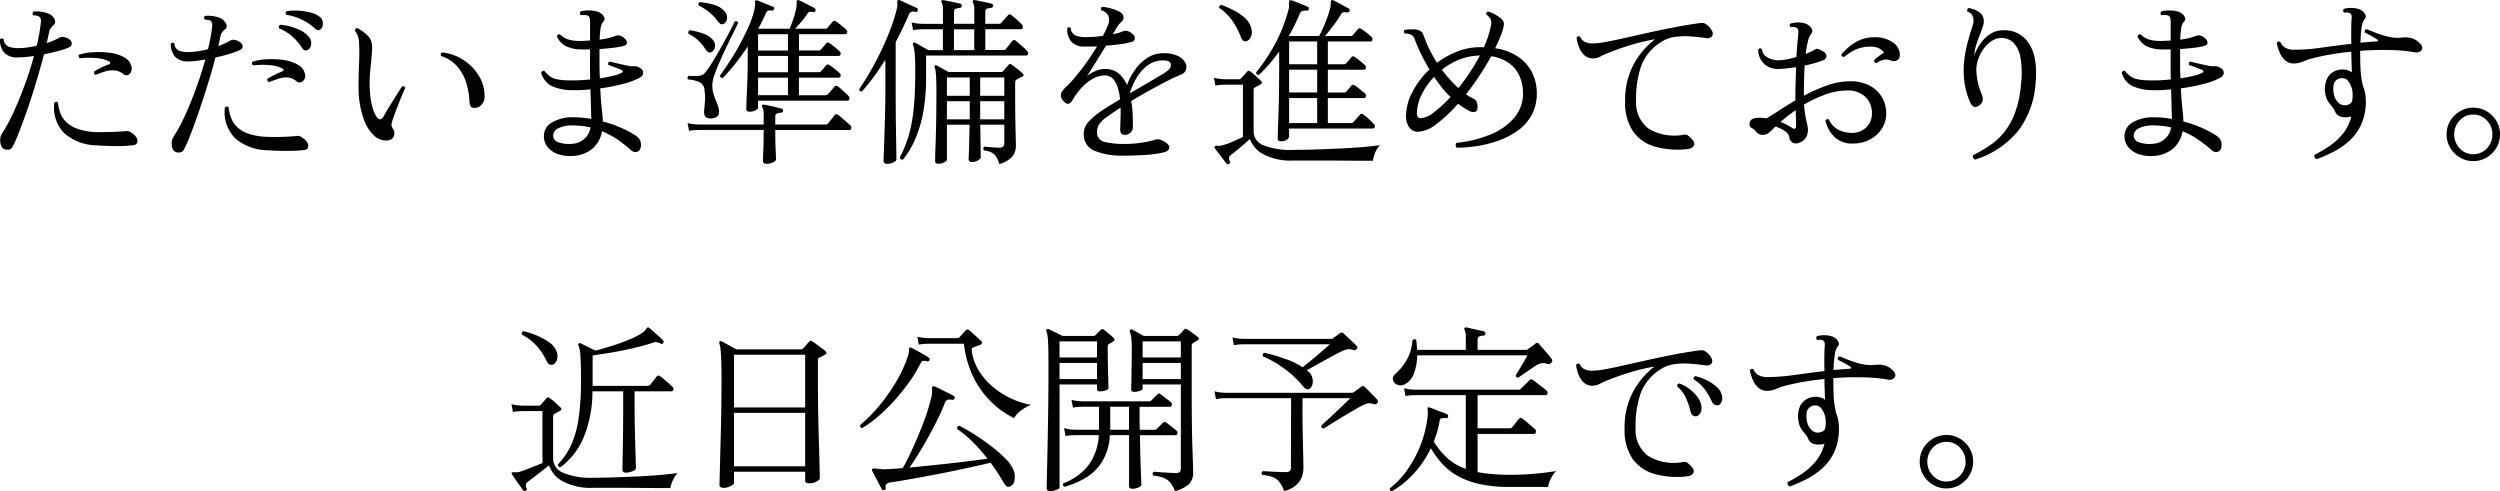 <svg xmlns="http://www.w3.org/2000/svg" width="359.008" height="70.525" viewBox="0 0 359.008 70.525">
  <g id="グループ_46" data-name="グループ 46" transform="translate(3510.16 5367.653)">
    <path id="パス_236" data-name="パス 236" d="M-185.8-.416a1.6,1.6,0,0,1-.325-.923,1.729,1.729,0,0,1,.247-1.131,23.511,23.511,0,0,0,1.7-3.146q.845-1.846,1.6-3.926t1.3-4.082a14.952,14.952,0,0,1-2.262.208,2.5,2.5,0,0,1-2.054-.715,2.843,2.843,0,0,1-.572-1.833.321.321,0,0,1,.52-.078,1.226,1.226,0,0,0,.715,1.079,3.936,3.936,0,0,0,1.391.221,9.573,9.573,0,0,0,1.274-.091q.676-.091,1.378-.247.208-.858.351-1.651t.221-1.5a2.744,2.744,0,0,0,.026-.624.628.628,0,0,0-.234-.39.6.6,0,0,0-.4-.169,3.818,3.818,0,0,0-.455-.039.345.345,0,0,1,.078-.546,4.2,4.2,0,0,1,1.027.026,3.851,3.851,0,0,1,1.079.286,1.471,1.471,0,0,1,.624.429,1.358,1.358,0,0,1,.325.624.6.6,0,0,1-.221.585,2.945,2.945,0,0,0-.416.455,1.329,1.329,0,0,0-.234.611q-.078.338-.156.715t-.182.793a9.017,9.017,0,0,0,1.95-.832.874.874,0,0,1,.507-.026,1.873,1.873,0,0,1,.793.338.737.737,0,0,1,.351.6q.013.364-.455.572a10.416,10.416,0,0,1-1.482.494q-.962.26-2.054.468-.468,1.82-1.066,3.822t-1.235,3.861q-.637,1.859-1.209,3.328A22.036,22.036,0,0,1-184.34-.6a.764.764,0,0,1-.689.442A.958.958,0,0,1-185.8-.416ZM-172.3-.78a7.213,7.213,0,0,1-4.628-1.742,5.246,5.246,0,0,1-1.43-4.368.445.445,0,0,1,.273-.143.274.274,0,0,1,.247.117,6.329,6.329,0,0,0,.338,1.482,3.494,3.494,0,0,0,.871,1.326,4.634,4.634,0,0,0,1.69.988,9.2,9.2,0,0,0,2.795.442q.676,0,1.456-.013t1.495-.052q.715-.039,1.131-.091a1.089,1.089,0,0,1,.754.234,1.955,1.955,0,0,1,.806.806.781.781,0,0,1,.026.65.542.542,0,0,1-.39.312,16.154,16.154,0,0,1-2.457.156Q-170.794-.676-172.3-.78Zm-.1-10.114a.319.319,0,0,1-.234-.208.406.406,0,0,1,0-.286q.468-.286.988-.546a10.343,10.343,0,0,1,1.092-.468.352.352,0,0,0,.221-.208q.039-.13-.2-.234a4.646,4.646,0,0,0-1.833-.468,11.58,11.58,0,0,0-2.327.026.473.473,0,0,1-.169-.26.256.256,0,0,1,.065-.26,8.167,8.167,0,0,1,2.054-.351,12.694,12.694,0,0,1,2.3.078,5.65,5.65,0,0,1,1.885.533,3.025,3.025,0,0,1,.78.52,2.063,2.063,0,0,1,.442.754,1.158,1.158,0,0,1,.013.884.87.87,0,0,1-.481.507.626.626,0,0,1-.624-.117,2.363,2.363,0,0,0-1.287-.546,3.563,3.563,0,0,0-1.313.143,13.089,13.089,0,0,0-1.274.455A.282.282,0,0,0-172.406-10.894ZM-161.2,0a1.514,1.514,0,0,1-.3-.936,1.779,1.779,0,0,1,.3-1.144,23.453,23.453,0,0,0,1.664-3.107q.832-1.833,1.573-3.887t1.287-4.03q-.624.1-1.209.182a8.207,8.207,0,0,1-1.079.078,2.512,2.512,0,0,1-2.067-.676,2.857,2.857,0,0,1-.611-1.82.321.321,0,0,1,.52-.078,1.19,1.19,0,0,0,.728,1.066,3.89,3.89,0,0,0,1.4.182,12.212,12.212,0,0,0,1.287-.13q.689-.1,1.417-.286.208-.832.351-1.6t.221-1.443a2.744,2.744,0,0,0,.026-.624.668.668,0,0,0-.208-.39.658.658,0,0,0-.416-.156q-.286-.026-.442-.052a.392.392,0,0,1-.091-.286.285.285,0,0,1,.143-.234,4.4,4.4,0,0,1,1.053.026,4.158,4.158,0,0,1,1.053.26,1.739,1.739,0,0,1,.845.741.632.632,0,0,1-.091.9,2.114,2.114,0,0,0-.429.455,1.7,1.7,0,0,0-.247.611q-.052.312-.13.65t-.156.7a13.686,13.686,0,0,0,1.794-.832.741.741,0,0,1,.507-.065,1.735,1.735,0,0,1,.793.325.705.705,0,0,1,.39.585q.026.377-.442.585a12.923,12.923,0,0,1-1.456.52q-.936.286-2,.52-.468,1.794-1.079,3.77t-1.248,3.835q-.637,1.859-1.209,3.341a21.639,21.639,0,0,1-.988,2.262.738.738,0,0,1-.689.429A1.052,1.052,0,0,1-161.2,0Zm13.416-.078a7.213,7.213,0,0,1-4.628-1.742,5.312,5.312,0,0,1-1.456-4.368.324.324,0,0,1,.546-.026,6.323,6.323,0,0,0,.338,1.456,3.605,3.605,0,0,0,.871,1.339,4.4,4.4,0,0,0,1.69.988A9.52,9.52,0,0,0-147.628-2q.676.026,1.456.013t1.5-.052q.715-.039,1.131-.091a.894.894,0,0,1,.754.234,1.956,1.956,0,0,1,.806.806.781.781,0,0,1,.026.65.542.542,0,0,1-.39.312,20.872,20.872,0,0,1-2.47.143Q-146.3.026-147.784-.078Zm.26-9.776a.358.358,0,0,1-.208-.494q.468-.286.988-.546t1.092-.494q.416-.182.026-.442a4.846,4.846,0,0,0-1.846-.468,11.458,11.458,0,0,0-2.314.026.335.335,0,0,1-.1-.52,7.817,7.817,0,0,1,2.028-.351,12.114,12.114,0,0,1,2.314.091,5.576,5.576,0,0,1,1.872.546,3.6,3.6,0,0,1,.793.507,1.835,1.835,0,0,1,.455.767,1.125,1.125,0,0,1,.013.871.915.915,0,0,1-.494.507.621.621,0,0,1-.637-.1,2.266,2.266,0,0,0-1.261-.572,3.307,3.307,0,0,0-1.287.156q-.65.208-1.274.442Zm7.488-7.67a.834.834,0,0,1-.4.2q-.221.039-.533-.273a7.332,7.332,0,0,0-1.742-1.183,7.461,7.461,0,0,0-2.34-.741.373.373,0,0,1-.091-.273.39.39,0,0,1,.117-.247,8.021,8.021,0,0,1,1.729-.078,8.511,8.511,0,0,1,1.742.273,3.627,3.627,0,0,1,1.313.611,1.086,1.086,0,0,1,.442.91A1.12,1.12,0,0,1-140.036-17.524Zm-1.872,3.016a.738.738,0,0,1-.416.091q-.234-.013-.468-.377a7.948,7.948,0,0,0-1.3-1.534,6.637,6.637,0,0,0-1.976-1.248.394.394,0,0,1-.026-.312.313.313,0,0,1,.208-.208,8.253,8.253,0,0,1,2.431.6,3.838,3.838,0,0,1,1.755,1.274,1.277,1.277,0,0,1,.2,1.014A.982.982,0,0,1-141.908-14.508ZM-130.65-1.482a2.485,2.485,0,0,1-1.833-.741,5.952,5.952,0,0,1-1.456-2.353,13.11,13.11,0,0,1-.715-3.822q-.026-.91-.013-1.755t.039-1.677q.052-.936.065-1.872t-.039-1.924a2.752,2.752,0,0,0-.221-.988,2.118,2.118,0,0,0-.377-.624.4.4,0,0,1,.1-.273.268.268,0,0,1,.26-.091,5.755,5.755,0,0,1,1.417,1,2.154,2.154,0,0,1,.689,1.469,8.725,8.725,0,0,1-.026,1.17q-.052.572-.1,1.2-.1.832-.182,1.833a17.666,17.666,0,0,0,0,2.353,10.8,10.8,0,0,0,.39,2.418,4.588,4.588,0,0,0,.6,1.326q.52.676.988-.13.286-.52.793-1.352t1.027-1.651q.52-.819.806-1.261.364-.13.468.208-.13.286-.39.9t-.559,1.365q-.3.754-.559,1.469t-.416,1.235a.992.992,0,0,0-.026.494,1.2,1.2,0,0,0,.156.338q.078.13.156.273a.787.787,0,0,1,.078.377,1.121,1.121,0,0,1-.195.689A1.121,1.121,0,0,1-130.65-1.482Zm12.792-4.68a.994.994,0,0,1-.624-.117q-.208-.143-.26-.767a10.479,10.479,0,0,0-.455-2.691,6.548,6.548,0,0,0-1.274-2.34A5.133,5.133,0,0,0-122.8-13.6a.342.342,0,0,1,.13-.52A6.84,6.84,0,0,1-119.548-13a7.028,7.028,0,0,1,2.223,2.353,5.464,5.464,0,0,1,.741,3.055,1.526,1.526,0,0,1-.4.949A1.327,1.327,0,0,1-117.858-6.162ZM-103.74.728A5.51,5.51,0,0,1-105.911.52a3.316,3.316,0,0,1-1.56-1,2.467,2.467,0,0,1-.585-1.651,2.221,2.221,0,0,1,1.17-1.937,5.607,5.607,0,0,1,3.042-.741,14.085,14.085,0,0,1,2.6.234q-.026-.676-.052-1.794t-.078-2.444q-.65.052-1.261.091a11.278,11.278,0,0,1-1.209.013,7.014,7.014,0,0,1-3.185-.637,3.068,3.068,0,0,1-1.417-1.859.415.415,0,0,1,.182-.234.329.329,0,0,1,.286-.026,4.982,4.982,0,0,0,.741.741,2.486,2.486,0,0,0,1,.442,8.721,8.721,0,0,0,1.664.169q.78.026,1.586-.013t1.586-.117q-.026-.624-.026-1.274V-14.56q-.728.026-1.4,0a4.983,4.983,0,0,1-2.08-.468,2.917,2.917,0,0,1-1.274-1.378.33.33,0,0,1,.468-.286,2.9,2.9,0,0,0,.949.637,4.869,4.869,0,0,0,1.547.273,7.521,7.521,0,0,0,.884,0l.91-.052V-18.46q0-.754-.286-.936a1.145,1.145,0,0,0-.494-.091,3.354,3.354,0,0,0-.546.013.352.352,0,0,1,0-.546,3.929,3.929,0,0,1,1.131-.13,3.929,3.929,0,0,1,1.131.13,1.652,1.652,0,0,1,.689.338,1.25,1.25,0,0,1,.429.572.527.527,0,0,1-.156.572,1.719,1.719,0,0,0-.377.91,11.335,11.335,0,0,0-.143,1.664,9.8,9.8,0,0,0,2.158-.494,1.237,1.237,0,0,1,.689-.1,1.45,1.45,0,0,1,.715.416.8.8,0,0,1,.351.676q-.039.338-.715.468a10.1,10.1,0,0,1-1.274.208q-.884.1-1.95.182v1.768q0,.676.013,1.287t.039,1.157q1.118-.182,1.976-.4a4.778,4.778,0,0,0,1.2-.429.2.2,0,0,0,.117-.195.2.2,0,0,0-.143-.169q-.156-.078-.546-.221t-.78-.3a5.082,5.082,0,0,0-.6-.208.481.481,0,0,1,0-.312.25.25,0,0,1,.208-.182q.182.052.611.156t.949.221q.52.117.962.208a3.613,3.613,0,0,0,.65.091,3.366,3.366,0,0,1,.6,0,1.5,1.5,0,0,1,.546.234.783.783,0,0,1,.468.663.82.82,0,0,1-.494.741,10.07,10.07,0,0,1-2.353.884,25.813,25.813,0,0,1-3.315.65q.1,1.924.234,3.042a16.015,16.015,0,0,1,.13,1.716,16.483,16.483,0,0,1,2.73.949,14.65,14.65,0,0,1,2,1.079,1.559,1.559,0,0,1,.676.819,1.532,1.532,0,0,1,.026.923.749.749,0,0,1-.546.6.938.938,0,0,1-.858-.286,20.507,20.507,0,0,0-1.9-1.482,11.453,11.453,0,0,0-2.236-1.2A4.286,4.286,0,0,1-101-.377,4.635,4.635,0,0,1-103.74.728Zm-.156-1.742a2.775,2.775,0,0,0,1.7-.741,2.905,2.905,0,0,0,.845-1.6,12.086,12.086,0,0,0-1.209-.208,10.8,10.8,0,0,0-1.313-.078A4.378,4.378,0,0,0-106-3.224a1.206,1.206,0,0,0-.728,1.04,1.024,1.024,0,0,0,.741.962A4.64,4.64,0,0,0-103.9-1.014Zm25.4-4.6a.618.618,0,0,1-.377-.091.465.465,0,0,1-.117-.377q0-.156.026-.9t.078-1.833q.052-1.092.078-2.327t.026-2.379v-1.456q-.806,1.222-1.716,2.379a26.975,26.975,0,0,1-1.872,2.145q-.39,0-.39-.364.7-.962,1.469-2.145t1.456-2.47q.689-1.287,1.222-2.509a12.682,12.682,0,0,0,.767-2.262,3.037,3.037,0,0,0,.117-.975q-.039-.325.091-.4a.234.234,0,0,1,.26,0q.468.182,1.17.468t1.04.416a.221.221,0,0,1,.156.338q-.078.26-.312.208h-.026a1.494,1.494,0,0,0-.494.026q-.208.052-.364.442-.234.52-.494,1.053t-.572,1.1h4.5q.26-.572.546-1.417a10.939,10.939,0,0,0,.416-1.573,2.313,2.313,0,0,0,.052-.442v-.312a.5.5,0,0,1,.078-.338.234.234,0,0,1,.26,0q.26.1.689.325t.858.429q.429.208.689.364a.324.324,0,0,1,.13.364.263.263,0,0,1-.338.208,1.223,1.223,0,0,0-.507-.039.664.664,0,0,0-.351.325,10.143,10.143,0,0,1-.806,1.066q-.468.546-.91,1.04h4.342a.4.4,0,0,0,.286-.13q.13-.156.39-.455t.364-.429q.182-.234.494-.026a7.838,7.838,0,0,1,.728.546q.442.364.7.6a.424.424,0,0,1,.156.429.271.271,0,0,1-.286.247h-6.63v2.34h2.86a.4.4,0,0,0,.286-.13q.13-.156.39-.442a4.212,4.212,0,0,0,.364-.442q.182-.234.494-.026a7.838,7.838,0,0,1,.728.546q.442.364.7.6a.424.424,0,0,1,.156.429.271.271,0,0,1-.286.247h-5.694v2.34h2.86a.386.386,0,0,0,.286-.1q.13-.156.39-.455t.364-.429q.182-.234.494-.026.286.182.728.533t.7.585a.424.424,0,0,1,.156.429.271.271,0,0,1-.286.247h-5.694v2.522h3.848a.4.4,0,0,0,.286-.13q.13-.13.494-.546t.494-.572a.329.329,0,0,1,.468-.026,9.43,9.43,0,0,1,.767.65q.481.442.741.7a.521.521,0,0,1,.156.468.3.3,0,0,1-.338.234H-77.3v.988q0,.208-.351.4A1.715,1.715,0,0,1-78.494-5.616Zm2.444,7.488q-.546,0-.546-.442,0-.182.026-.832t.052-1.508q.026-.858.026-1.664V-2.99h-9.334l-.429.013a5.767,5.767,0,0,0-.949.117l-.208-1.118a6.437,6.437,0,0,0,1.118.182l.468.026h9.334v-1.3A2.344,2.344,0,0,0-76.7-6.292a.281.281,0,0,1,0-.286.357.357,0,0,1,.26-.052q.286.052.767.156t.975.221q.494.117.78.2.208.026.208.312a.257.257,0,0,1-.286.26,2.687,2.687,0,0,0-.546.117q-.286.091-.286.481V-3.77h7.2a.479.479,0,0,0,.39-.156q.156-.208.481-.611t.455-.585q.182-.234.494-.026a4.491,4.491,0,0,1,.546.429q.338.3.689.6t.507.455a.463.463,0,0,1,.156.442.267.267,0,0,1-.286.234H-74.828v.416q0,1.274.052,2.392t.052,1.43q0,.208-.442.416A2.061,2.061,0,0,1-76.05,1.872ZM-83.824-4.68a1.314,1.314,0,0,1-.975-.143,1.033,1.033,0,0,1-.247-.793q0-.13.013-.3t.039-.377q.052-.468.078-1.092a7.056,7.056,0,0,0-.078-1.326,1.333,1.333,0,0,0-.7-1.144,5.1,5.1,0,0,0-1.664-.39.314.314,0,0,1-.065-.286.364.364,0,0,1,.169-.234h.052a10,10,0,0,0,1.339.013,1.278,1.278,0,0,0,.923-.429,10.441,10.441,0,0,0,.858-1.183q.494-.767,1.027-1.7T-82.03-15.9q.494-.9.858-1.612t.52-1.053q.39-.13.494.234l-.559,1.118q-.4.806-.923,1.885t-1.014,2.184q-.494,1.105-.832,2.028a5.383,5.383,0,0,0-.364,1.391,4.387,4.387,0,0,0,.13,1.495A9.055,9.055,0,0,0-83.3-7.1q.1.286.208.559a3.15,3.15,0,0,1,.156.559Q-82.706-4.81-83.824-4.68Zm6.526-3.3h4.29V-10.5H-77.3Zm0-3.3h4.29v-2.34H-77.3Zm0-3.12h4.29v-2.34H-77.3Zm-4.992-3.8a.513.513,0,0,1-.429-.026,2.012,2.012,0,0,1-.455-.494,6.638,6.638,0,0,0-1.118-1.157,7.9,7.9,0,0,0-1.508-.975q-.182-.364.156-.494a10.519,10.519,0,0,1,2.041.39,3.113,3.113,0,0,1,1.521.962,1.221,1.221,0,0,1,.3,1.1A.889.889,0,0,1-82.29-18.2Zm-1.768,4.056a.481.481,0,0,1-.429-.039,2.241,2.241,0,0,1-.455-.533,6.383,6.383,0,0,0-.949-1.131,5.678,5.678,0,0,0-1.391-.949q-.13-.39.208-.52a11.209,11.209,0,0,1,1.9.481,3.291,3.291,0,0,1,1.352.871,1.144,1.144,0,0,1,.312,1.079A.876.876,0,0,1-84.058-14.144ZM-42.64,1.9A5.406,5.406,0,0,0-43.108.845,1.619,1.619,0,0,0-43.732.26,3.493,3.493,0,0,0-44.85-.052.345.345,0,0,1-44.772-.6q.442.052,1.066.1t1.066.052q.7,0,.7-.6v-2.7H-45.4q.026.936.039,1.95t.026,1.768q.013.754.013.962t-.39.442a1.59,1.59,0,0,1-.832.234q-.52,0-.52-.416,0-.1.026-.624T-46.995-.7q.013-.754.039-1.56t.026-1.482h-3.25V1.248q0,.208-.377.416a1.668,1.668,0,0,1-.819.208q-.494,0-.494-.416,0-.13.013-.832T-51.8-1.17q.039-1.092.065-2.366T-51.7-6.1q.013-1.287.013-2.379,0-1.274-.052-2.21a4.88,4.88,0,0,0-.182-1.274q-.1-.208,0-.26a.241.241,0,0,1,.286-.026l.78.429q.546.3.91.507h7.54a.386.386,0,0,0,.286-.1,5.372,5.372,0,0,1,.377-.455q.247-.273.4-.455.13-.156.234-.143a.715.715,0,0,1,.286.143q.286.208.793.6a5.3,5.3,0,0,1,.689.6q.364.312-.052.494a3.451,3.451,0,0,0-.78.416q-.208.1-.208.52V-7.9q0,1.742.026,3.289t.052,2.574q.026,1.027.026,1.235A2.45,2.45,0,0,1-40.833.871,3.911,3.911,0,0,1-42.64,1.9Zm-13.832-.65q-.364.1-.468-.286A19.8,19.8,0,0,0-56-1.17a16.959,16.959,0,0,0,.7-2.522,26.84,26.84,0,0,0,.429-3.263q.143-1.859.143-4.329,0-1.378-.039-2.158a8.679,8.679,0,0,0-.117-1.17,4.079,4.079,0,0,0-.156-.6.206.206,0,0,1,.026-.26.2.2,0,0,1,.286-.026q.286.13.871.468t1,.572h2.106v-2.99h-2.886l-.442.013a5.8,5.8,0,0,0-.962.117l-.208-1.118a6.437,6.437,0,0,0,1.118.182l.468.026h2.912v-1.846a2.537,2.537,0,0,0-.182-1.222.222.222,0,0,1,0-.286.357.357,0,0,1,.26-.052q.286.052.741.143t.923.195q.468.1.754.182a.3.3,0,0,1,.208.312.314.314,0,0,1-.286.286,3.345,3.345,0,0,0-.546.1q-.286.078-.286.468v1.716h2.912v-1.846a2.537,2.537,0,0,0-.182-1.222.222.222,0,0,1,0-.286.357.357,0,0,1,.26-.052q.286.052.741.143t.923.195q.468.1.754.182a.3.3,0,0,1,.208.312.314.314,0,0,1-.286.286,3.345,3.345,0,0,0-.546.1q-.286.078-.286.468v1.716h2a.346.346,0,0,0,.286-.13q.078-.1.286-.325t.416-.455q.208-.234.286-.338a.315.315,0,0,1,.468,0,9.084,9.084,0,0,1,.754.624,10.1,10.1,0,0,1,.728.7.509.509,0,0,1,.169.481.3.3,0,0,1-.325.221h-5.07v2.99h2.626a.386.386,0,0,0,.286-.1q.078-.1.286-.351t.4-.507a3.8,3.8,0,0,1,.273-.338.345.345,0,0,1,.494-.052q.156.13.507.429t.676.6a4.751,4.751,0,0,1,.429.429.45.45,0,0,1,.169.429.255.255,0,0,1-.273.247H-53.17v3.016a27.593,27.593,0,0,1-.442,5.265,17.511,17.511,0,0,1-1.183,3.874A12.62,12.62,0,0,1-56.472,1.248Zm-2.262.624q-.546,0-.546-.442,0-.1.026-.78t.065-1.755q.039-1.079.078-2.392t.065-2.691q.026-1.378.026-2.626v-4.264q-.806,1.274-1.638,2.418a27.085,27.085,0,0,1-1.716,2.132q-.39.052-.39-.338.78-1.144,1.586-2.535t1.547-2.938q.741-1.547,1.326-3.081a24.109,24.109,0,0,0,.923-2.938,1.92,1.92,0,0,0,.078-.494v-.364q-.026-.312.078-.39a.269.269,0,0,1,.26-.026q.234.1.715.325t.975.442q.494.221.754.351a.26.26,0,0,1,.156.338q-.078.286-.338.234a.939.939,0,0,0-.572-.026.731.731,0,0,0-.39.468q-.442,1.014-.91,1.976t-.962,1.9v6.838q0,1.586.013,3.289t.039,3.172q.026,1.469.039,2.444t.013,1.131q0,.208-.429.416A1.978,1.978,0,0,1-58.734,1.872ZM-45.4-7.9h3.458V-10.53H-45.4Zm0,3.38h3.458v-2.6H-45.4Zm-3.77-9.932h2.912v-2.99h-2.912ZM-50.18-7.9H-46.9V-10.53H-50.18Zm0,3.38H-46.9v-2.6H-50.18ZM-24.856.7a10.509,10.509,0,0,1-4-.65,2.464,2.464,0,0,1-1.664-2.236,2.549,2.549,0,0,1,.663-1.963,10.56,10.56,0,0,1,1.937-1.625q.468-.312,1.144-.728t1.456-.884a7.791,7.791,0,0,0-.325-1.69,3.311,3.311,0,0,0-.689-1.261,1.513,1.513,0,0,0-1.17-.481,3.5,3.5,0,0,0-1.768.494,6.442,6.442,0,0,0-1.547,1.248,10.279,10.279,0,0,0-1.183,1.56q-.416.754-.78.767t-.754-.507a1.048,1.048,0,0,1-.234-1.014,2.493,2.493,0,0,1,.6-.806,16.916,16.916,0,0,0,1.469-1.573q.793-.949,1.6-2.08T-28.626-15q-.416.026-.845.026h-.819a2.479,2.479,0,0,1-2.054-.728,2.9,2.9,0,0,1-.572-1.846.321.321,0,0,1,.52-.078,1.231,1.231,0,0,0,.7,1.079,3.912,3.912,0,0,0,1.4.221q.572,0,1.222-.039t1.3-.143q.208-.39.39-.78t.312-.728a1.755,1.755,0,0,0,.091-1.326,1.413,1.413,0,0,0-1-.806q-.208-.338.1-.52a5.727,5.727,0,0,1,1.326.247,5.722,5.722,0,0,1,1.248.507.878.878,0,0,1,.481.689.8.8,0,0,1-.3.715,2.987,2.987,0,0,0-.39.416,5.315,5.315,0,0,0-.312.442q-.1.182-.234.416t-.286.494a6.672,6.672,0,0,0,1.378-.39,1.423,1.423,0,0,1,.533-.1,1.322,1.322,0,0,1,.689.286q.6.416.559.806a.6.6,0,0,1-.507.52,10.1,10.1,0,0,1-1.495.3q-1,.143-2.145.221-.728,1.2-1.469,2.392t-1.261,1.976a5.4,5.4,0,0,1,1.2-.715,3.435,3.435,0,0,1,1.4-.3,2.883,2.883,0,0,1,1.976.663,4.472,4.472,0,0,1,1.17,1.651,9.116,9.116,0,0,1,1.2-2.262,6.356,6.356,0,0,1,1.768-1.677,4.165,4.165,0,0,1,2.262-.637,4.6,4.6,0,0,1,2.067.39,2.342,2.342,0,0,1,1.053.923,1.288,1.288,0,0,1,.13,1.027,1.166,1.166,0,0,1-.728.728q-.832.338-2.015.936t-2.509,1.339q-1.326.741-2.626,1.521A13.931,13.931,0,0,1-23.5-5.109q.026,1,.026,1.6a1.133,1.133,0,0,1-.364.91,1.179,1.179,0,0,1-.78.312.6.6,0,0,1-.533-.208,1,1,0,0,1-.143-.572v-.3a3.725,3.725,0,0,1,.026-.4q0-.468.026-1.105t0-1.313q-.6.364-1.118.728l-.962.676a3.579,3.579,0,0,0-1.066,1.105,2.155,2.155,0,0,0-.234,1.209,1.4,1.4,0,0,0,1.157,1.209,11.469,11.469,0,0,0,2.821.273,15.967,15.967,0,0,0,2.431-.182,12.652,12.652,0,0,0,1.833-.39,1.926,1.926,0,0,1,.52-.1,1.387,1.387,0,0,1,.494.13q1.092.494,1.118,1t-.65.715a14.288,14.288,0,0,1-2.574.39Q-23.114.7-24.856.7Zm.936-8.944q1.3-.754,2.613-1.521t2.379-1.417q.962-.6.91-1.2t-1.118-.6a3.612,3.612,0,0,0-2.184.7,6.017,6.017,0,0,0-1.612,1.781A9.4,9.4,0,0,0-23.92-8.242ZM-2.184-1.378a.611.611,0,0,1-.39-.091.458.458,0,0,1-.1-.351q0-.156.026-1.04t.078-2.3q.052-1.417.078-3.224t.026-3.783v-2.106q-.624.884-1.352,1.742a19.832,19.832,0,0,1-1.56,1.638q-.39,0-.39-.364a27.025,27.025,0,0,0,2.756-4.16A22.527,22.527,0,0,0-1.144-20.2a2.066,2.066,0,0,0,.1-.6v-.442q0-.286.078-.338a.28.28,0,0,1,.26-.026q.26.078.715.26l.91.364q.455.182.715.312.234.078.13.338-.078.26-.312.208a1.792,1.792,0,0,0-.533.026.685.685,0,0,0-.429.416q-.338.806-.715,1.586t-.819,1.534v.078H3.276q.286-.52.6-1.235t.585-1.469a11.388,11.388,0,0,0,.4-1.326,1.614,1.614,0,0,0,.078-.455v-.325q0-.26.1-.312a.234.234,0,0,1,.26,0,6.841,6.841,0,0,1,.689.338l.858.468q.429.234.663.364a.324.324,0,0,1,.13.364.208.208,0,0,1-.13.169.589.589,0,0,1-.208.039,2.019,2.019,0,0,0-.533-.026.6.6,0,0,0-.351.286,18.4,18.4,0,0,1-1.053,1.56q-.637.858-1.261,1.56H7.826a.3.3,0,0,0,.26-.1q.13-.156.39-.455t.364-.429q.182-.234.494-.026.286.182.741.533a7.454,7.454,0,0,1,.689.585.424.424,0,0,1,.156.429q-.052.247-.26.247H4.524v3.276h2.34a.346.346,0,0,0,.286-.13q.13-.156.39-.442a4.212,4.212,0,0,0,.364-.442q.182-.234.494-.026a7.838,7.838,0,0,1,.728.546q.442.364.7.6a.424.424,0,0,1,.156.429.271.271,0,0,1-.286.247H4.524v3.276h2.34a.386.386,0,0,0,.286-.1q.13-.156.39-.455T7.9-9.36q.182-.234.494-.026a7.837,7.837,0,0,1,.728.546q.442.364.7.572a.439.439,0,0,1,.156.442.276.276,0,0,1-.286.26H4.524v3.588H7.878a.386.386,0,0,0,.286-.1q.13-.156.494-.559T9.152-5.2a.3.3,0,0,1,.442-.026,6.184,6.184,0,0,1,.78.637q.494.455.728.715a.456.456,0,0,1,.169.455.3.3,0,0,1-.325.221H-1.04V-2.08a.668.668,0,0,1-.273.455A1.275,1.275,0,0,1-2.184-1.378Zm-7.462,3.25a.3.3,0,0,1-.39-.026q-.234-.312-.559-.741t-.637-.832q-.312-.4-.468-.611-.1-.182-.026-.286a.4.4,0,0,1,.39-.091A1.746,1.746,0,0,0-10.66-.78a7.848,7.848,0,0,0,1.43-.494q.832-.364,1.56-.7V-9.49h-2.574l-.429.013a5.767,5.767,0,0,0-.949.117l-.208-1.118a6.438,6.438,0,0,0,1.118.182l.468.026h2.028a.346.346,0,0,0,.286-.13q.156-.182.442-.481a3.843,3.843,0,0,0,.39-.455.436.436,0,0,1,.247-.143.441.441,0,0,1,.3.143,5.164,5.164,0,0,1,.468.377q.312.273.611.546a4.228,4.228,0,0,1,.4.4q.286.286-.1.494l-.754.416a.459.459,0,0,0-.156.117.62.62,0,0,0-.052.325v5.9A2.116,2.116,0,0,0-4.745-.806,10.261,10.261,0,0,0-.468-.13q1.3,0,2.977-.052t3.445-.13Q7.722-.39,9.321-.52t2.691-.286A3.469,3.469,0,0,0,11.3.312,4.321,4.321,0,0,0,11,1.43H9.659q-.975,0-2.314-.013T4.55,1.4H-.494A8.383,8.383,0,0,1-4.693.52,4.123,4.123,0,0,1-6.656-1.638h-.078q-.546.494-1.313,1.144T-9.36.572a.855.855,0,0,0-.3.364.838.838,0,0,0,.117.572A.259.259,0,0,1-9.646,1.872Zm8.606-5.85H2.99V-7.566H-1.04Zm0-4.394H2.99v-3.276H-1.04Zm0-4.056H2.99V-15.7H-1.04ZM-7.1-15.756a.52.52,0,0,1-.468-.013,1.1,1.1,0,0,1-.39-.533,10.385,10.385,0,0,0-1.261-2.405,7.087,7.087,0,0,0-1.859-1.807.374.374,0,0,1,.065-.286.363.363,0,0,1,.247-.156,14.344,14.344,0,0,1,1.742.767,7.605,7.605,0,0,1,1.651,1.131,2.793,2.793,0,0,1,.9,1.482,1.757,1.757,0,0,1-.052,1.209A1.136,1.136,0,0,1-7.1-15.756ZM23.036-.442a.5.5,0,0,1-.156-.364.457.457,0,0,1,.13-.338,17.351,17.351,0,0,0,4.836-1.183,8.824,8.824,0,0,0,3.432-2.4,5.344,5.344,0,0,0,1.274-3.562,6.052,6.052,0,0,0-.455-2.327,4.668,4.668,0,0,0-1.456-1.9,5.616,5.616,0,0,0-2.665-1.053,39.655,39.655,0,0,1-3.614,5.46,7.426,7.426,0,0,0,1.066.624.861.861,0,0,1,.494.546A2.087,2.087,0,0,1,26-6.058a.481.481,0,0,1-.338.468,1.111,1.111,0,0,1-.806-.13,8.628,8.628,0,0,1-.819-.468q-.4-.26-.819-.572a20.743,20.743,0,0,1-3.055,2.886A4.689,4.689,0,0,1,17.5-2.73a1.554,1.554,0,0,1-1.261-.585,2.814,2.814,0,0,1-.481-1.807,7.342,7.342,0,0,1,.91-3.315,11.94,11.94,0,0,1,2.444-3.237q-.52-.884-.988-1.794t-.858-1.872q-.156-.364-.3-.754a.936.936,0,0,0-.455-.546A1.482,1.482,0,0,0,16-16.8a4.009,4.009,0,0,0-.4-.026.342.342,0,0,1-.026-.546,1.1,1.1,0,0,0,.182-.026q.364-.026,1-.039a1.9,1.9,0,0,1,1.027.221,1.019,1.019,0,0,1,.468.611q.182.481.312.793a16.827,16.827,0,0,0,.754,1.651q.416.793.884,1.521a12.61,12.61,0,0,1,2.9-1.612,8.908,8.908,0,0,1,3.315-.624h.52q.208-.468.39-.949t.312-.923a1.8,1.8,0,0,0,.052-.208q.156-.52.26-1.053a1.424,1.424,0,0,0-.052-.871,1.67,1.67,0,0,0-.273-.39,1.872,1.872,0,0,0-.325-.286.329.329,0,0,1,.026-.286.309.309,0,0,1,.208-.156,5.176,5.176,0,0,1,1.144.507,4.4,4.4,0,0,1,.858.637.941.941,0,0,1,.26.806,7.543,7.543,0,0,1-.494,1.638q-.156.416-.351.832l-.4.858A7.734,7.734,0,0,1,31.993-13.4a5.98,5.98,0,0,1,1.924,2.3,6.631,6.631,0,0,1,.611,2.808,6.39,6.39,0,0,1-.754,3.185,6.82,6.82,0,0,1-2.015,2.236,11.108,11.108,0,0,1-2.782,1.43,16.908,16.908,0,0,1-3.068.767A19.291,19.291,0,0,1,23.036-.442ZM17.888-4.68a3.434,3.434,0,0,0,1.859-.845,19.038,19.038,0,0,0,2.4-2.2,11.478,11.478,0,0,1-1.235-1.339q-.585-.741-1.131-1.547a9.9,9.9,0,0,0-1.807,2.587,6.054,6.054,0,0,0-.663,2.587,1.109,1.109,0,0,0,.117.546A.475.475,0,0,0,17.888-4.68ZM23.27-9q.858-1.066,1.651-2.262t1.443-2.418a8.283,8.283,0,0,0-2.938.572A9.864,9.864,0,0,0,20.9-11.648a18.367,18.367,0,0,0,1.183,1.456Q22.7-9.516,23.27-9ZM56.082-.234a12.143,12.143,0,0,1-4.628-.377,5.735,5.735,0,0,1-3.12-2.2A7.32,7.32,0,0,1,47.216-7.1a10.77,10.77,0,0,1,1.235-5.33,11.39,11.39,0,0,1,3.055-3.588,31.707,31.707,0,0,0-3.237.754,36.349,36.349,0,0,0-3.5,1.222,9.157,9.157,0,0,0-1.066.481,2.319,2.319,0,0,1-1.066.3,1.8,1.8,0,0,1-1.313-.494,3.077,3.077,0,0,1-.754-1.183,6.3,6.3,0,0,1-.325-1.261.338.338,0,0,1,.52-.182,1.427,1.427,0,0,0,.637.728,2.558,2.558,0,0,0,1.209.234,11,11,0,0,0,1.872-.221q1.2-.221,2.743-.572t3.3-.741q1.755-.39,3.549-.741t3.458-.585a5.8,5.8,0,0,1,.793-.078.847.847,0,0,1,.533.208,2.3,2.3,0,0,1,.845.962.741.741,0,0,1-.039.78.948.948,0,0,1-.884.208q-.962-.13-2.119-.221a10.746,10.746,0,0,0-2.3.065,4.711,4.711,0,0,0-2.08.806,6.782,6.782,0,0,0-2.8,3.484,14.221,14.221,0,0,0-.689,4.94,4.589,4.589,0,0,0,1.807,3.952,7.157,7.157,0,0,0,4.927.884,1.442,1.442,0,0,1,.455-.026.661.661,0,0,1,.351.208q.988.806.78,1.3T56.082-.234Zm23.79-.806a3.514,3.514,0,0,1-2.639-1,4.7,4.7,0,0,1-1.261-2.3.415.415,0,0,1,.234-.182.269.269,0,0,1,.26.026,3.2,3.2,0,0,0,1.378,1.482,4.435,4.435,0,0,0,2.054.442,2.743,2.743,0,0,0,1.326-.338,2.8,2.8,0,0,0,1.027-.962,2.624,2.624,0,0,0,.4-1.456,3.163,3.163,0,0,0-.962-2.431,3.513,3.513,0,0,0-2.5-.9,9.352,9.352,0,0,0-3.276.6A18.569,18.569,0,0,0,72.9-6.63a16.686,16.686,0,0,0,.351,2.392,6.617,6.617,0,0,1,.221,1.2,2.583,2.583,0,0,1-.221,1.014,1.675,1.675,0,0,1-.975.832,1.055,1.055,0,0,1-.975.039,1.117,1.117,0,0,1-.533-.9,1.3,1.3,0,0,0-.611-.767A4.884,4.884,0,0,0,68.8-3.484q-.26.26-.481.468t-.351.338a1.5,1.5,0,0,1-.949.4,1.178,1.178,0,0,1-1-.481,2.471,2.471,0,0,0-.637-.52.611.611,0,0,1-.3-.6q0-.858,1.43-.858a7.2,7.2,0,0,1,1.014.078q.754-.442,1.82-1.144t2.314-1.43V-7.67q0-1.144.039-2.236t.065-2.106q-.676.1-1.352.182a11.143,11.143,0,0,1-1.274.078,2.8,2.8,0,0,1-1.508-.4,2.7,2.7,0,0,1-.988-1.04,2.606,2.606,0,0,1-.312-1.339.321.321,0,0,1,.52-.078,1.548,1.548,0,0,0,.819,1.209,3.1,3.1,0,0,0,1.547.4,6.626,6.626,0,0,0,1.209-.13,14.1,14.1,0,0,0,1.391-.338q.052-1.066.13-1.9t.13-1.378q.078-.754-.26-.91a.672.672,0,0,0-.39-.117,2.356,2.356,0,0,0-.442.013q-.286-.286,0-.52a3.607,3.607,0,0,1,.988-.143,3.092,3.092,0,0,1,.988.117,1.558,1.558,0,0,1,.676.338,1.385,1.385,0,0,1,.429.572.553.553,0,0,1-.143.6,2.832,2.832,0,0,0-.455,1.066,14.306,14.306,0,0,0-.325,1.82,9.611,9.611,0,0,0,1.456-.7q.286-.156,1.17.416a.737.737,0,0,1,.351.6.611.611,0,0,1-.429.572,14.66,14.66,0,0,1-2.7.78q-.052.988-.078,2.08T72.878-7.9a23.778,23.778,0,0,1,3.289-1.469,9.854,9.854,0,0,1,3.341-.611,5.917,5.917,0,0,1,2.795.611,4.409,4.409,0,0,1,1.781,1.664,4.577,4.577,0,0,1,.624,2.379,3.9,3.9,0,0,1-.624,2.145,4.531,4.531,0,0,1-1.716,1.56A5.2,5.2,0,0,1,79.872-1.04Zm3.406-11.544a.363.363,0,0,1-.247-.156.33.33,0,0,1-.065-.26,7.305,7.305,0,0,1,.65-.559,6.621,6.621,0,0,1,.78-.533,1.767,1.767,0,0,0-.689-.6,2.4,2.4,0,0,0-1.157-.26,5.186,5.186,0,0,0-2.262.429,8.12,8.12,0,0,0-1.638,1.053q-.416-.052-.364-.39a8.676,8.676,0,0,1,.949-.962,6.681,6.681,0,0,1,1.586-1.027,4.963,4.963,0,0,1,2.171-.455,4.311,4.311,0,0,1,2.678.754,2.17,2.17,0,0,1,.988,1.742.884.884,0,0,1-.364.806.972.972,0,0,1-.884.052,1.829,1.829,0,0,0-1.235-.078A4.119,4.119,0,0,0,83.278-12.584ZM71.136-3.328q.624.468.624-.338,0-.26-.013-.845t-.039-1.313q-.624.416-1.183.858t-1,.832A7.75,7.75,0,0,1,71.136-3.328Zm26.312,4.6a.593.593,0,0,1-.26-.286.444.444,0,0,1,0-.364A19.907,19.907,0,0,0,99.567-.754a9.729,9.729,0,0,0,2.093-1.924,9.946,9.946,0,0,0,1.573-2.86,15.921,15.921,0,0,0,.845-4.16,12.773,12.773,0,0,0-.117-3.809,3.881,3.881,0,0,0-1.027-2.054,2.427,2.427,0,0,0-1.69-.637,2.53,2.53,0,0,0-1.4.442A4.406,4.406,0,0,0,98.657-14.6a5.721,5.721,0,0,0-.78,1.56,4.327,4.327,0,0,0-.221,1.625,10.008,10.008,0,0,0,.312,2.028q.208.676.442,1.274a1.74,1.74,0,0,1,.169.845,1.156,1.156,0,0,1-.481.715q-.884.754-1.43-.624a10.73,10.73,0,0,1-.767-3.016,13.056,13.056,0,0,1,.013-2.8,17.81,17.81,0,0,1,.442-2.4q.286-1.092.546-1.9.156-.494.26-.845a1.365,1.365,0,0,0,.078-.533,1.636,1.636,0,0,0-.234-.884,1.174,1.174,0,0,0-.624-.416.394.394,0,0,1-.026-.312.313.313,0,0,1,.208-.208,3.4,3.4,0,0,1,1.391.52,1.534,1.534,0,0,1,.767,1.274,2.3,2.3,0,0,1-.143.871q-.169.507-.4,1.1-.286.7-.533,1.482a6.61,6.61,0,0,0-.3,1.56,7.092,7.092,0,0,1,.884-1.7,5.189,5.189,0,0,1,1.365-1.352,3.2,3.2,0,0,1,1.729-.559,4.113,4.113,0,0,1,3.809,1.794q1.365,1.924,1.027,5.746a12.789,12.789,0,0,1-2.431,6.8A12.913,12.913,0,0,1,97.448,1.274ZM123.24.728A5.51,5.51,0,0,1,121.069.52a3.316,3.316,0,0,1-1.56-1,2.467,2.467,0,0,1-.585-1.651,2.221,2.221,0,0,1,1.17-1.937,5.607,5.607,0,0,1,3.042-.741,14.085,14.085,0,0,1,2.6.234q-.026-.676-.052-1.794t-.078-2.444q-.65.052-1.261.091a11.278,11.278,0,0,1-1.209.013,7.014,7.014,0,0,1-3.185-.637,3.068,3.068,0,0,1-1.417-1.859.415.415,0,0,1,.182-.234.329.329,0,0,1,.286-.026,4.982,4.982,0,0,0,.741.741,2.486,2.486,0,0,0,1,.442,8.721,8.721,0,0,0,1.664.169q.78.026,1.586-.013t1.586-.117q-.026-.624-.026-1.274V-14.56q-.728.026-1.4,0a4.983,4.983,0,0,1-2.08-.468,2.917,2.917,0,0,1-1.274-1.378.33.33,0,0,1,.468-.286,2.9,2.9,0,0,0,.949.637,4.869,4.869,0,0,0,1.547.273,7.521,7.521,0,0,0,.884,0l.91-.052V-18.46q0-.754-.286-.936a1.145,1.145,0,0,0-.494-.091,3.354,3.354,0,0,0-.546.013.352.352,0,0,1,0-.546,3.929,3.929,0,0,1,1.131-.13,3.929,3.929,0,0,1,1.131.13,1.652,1.652,0,0,1,.689.338,1.25,1.25,0,0,1,.429.572.527.527,0,0,1-.156.572,1.719,1.719,0,0,0-.377.91,11.335,11.335,0,0,0-.143,1.664,9.8,9.8,0,0,0,2.158-.494,1.237,1.237,0,0,1,.689-.1,1.45,1.45,0,0,1,.715.416.8.8,0,0,1,.351.676q-.039.338-.715.468a10.1,10.1,0,0,1-1.274.208q-.884.1-1.95.182v1.768q0,.676.013,1.287t.039,1.157q1.118-.182,1.976-.4a4.777,4.777,0,0,0,1.2-.429.2.2,0,0,0,.117-.195.2.2,0,0,0-.143-.169q-.156-.078-.546-.221t-.78-.3a5.082,5.082,0,0,0-.6-.208.481.481,0,0,1,0-.312.25.25,0,0,1,.208-.182q.182.052.611.156t.949.221q.52.117.962.208a3.613,3.613,0,0,0,.65.091,3.366,3.366,0,0,1,.6,0,1.5,1.5,0,0,1,.546.234.783.783,0,0,1,.468.663.82.82,0,0,1-.494.741,10.07,10.07,0,0,1-2.353.884,25.813,25.813,0,0,1-3.315.65q.1,1.924.234,3.042a16.015,16.015,0,0,1,.13,1.716,16.483,16.483,0,0,1,2.73.949,14.651,14.651,0,0,1,2,1.079,1.559,1.559,0,0,1,.676.819,1.532,1.532,0,0,1,.026.923.749.749,0,0,1-.546.6A.938.938,0,0,1,131.4-.13a20.509,20.509,0,0,0-1.9-1.482,11.453,11.453,0,0,0-2.236-1.2,4.286,4.286,0,0,1-1.287,2.431A4.635,4.635,0,0,1,123.24.728Zm-.156-1.742a2.775,2.775,0,0,0,1.7-.741,2.905,2.905,0,0,0,.845-1.6,12.086,12.086,0,0,0-1.209-.208,10.8,10.8,0,0,0-1.313-.078,4.378,4.378,0,0,0-2.132.416,1.206,1.206,0,0,0-.728,1.04,1.024,1.024,0,0,0,.741.962A4.64,4.64,0,0,0,123.084-1.014ZM146.536,1.2a.525.525,0,0,1-.3-.26.414.414,0,0,1-.013-.364A19.228,19.228,0,0,0,148.33-.663a8.963,8.963,0,0,0,1.924-1.755,6.51,6.51,0,0,0,1.248-2.5,1.2,1.2,0,0,1-.143.039.731.731,0,0,1-.143.013,2.6,2.6,0,0,1-1.248-.039,1.146,1.146,0,0,1-.754-.637,3.349,3.349,0,0,0-.507-.832,7.977,7.977,0,0,1-.52-.663,2.6,2.6,0,0,1-.377-.923,3.676,3.676,0,0,1,.221-2.444,2.379,2.379,0,0,1,1.7-1.222,2.365,2.365,0,0,1,1.846.364q-.026-.832-.052-1.573t-.026-1.235v-.156a35.9,35.9,0,0,0-5.434.91,9.243,9.243,0,0,0-1.456.481,3.391,3.391,0,0,1-1.326.3A1.854,1.854,0,0,1,142-12.987a3.136,3.136,0,0,1-.793-1.131,6.86,6.86,0,0,1-.416-1.326.338.338,0,0,1,.52-.182,1.614,1.614,0,0,0,.663.806,2.506,2.506,0,0,0,1.365.312,28.235,28.235,0,0,0,3.861-.3q2.145-.3,4.3-.559-.026-1.4-.013-2.184t.039-1.274a1.834,1.834,0,0,0,0-.624.478.478,0,0,0-.234-.312.891.891,0,0,0-.4-.091,2.132,2.132,0,0,0-.429.013.364.364,0,0,1-.026-.546,3.6,3.6,0,0,1,1.014-.13,3.33,3.33,0,0,1,.988.13,1.558,1.558,0,0,1,.676.338,1.408,1.408,0,0,1,.429.559.536.536,0,0,1-.143.585,2.574,2.574,0,0,0-.416,1.157,18.811,18.811,0,0,0-.182,2.223l1.183-.1q.585-.052,1.131-.078.182,0,.195-.117t-.169-.221q-.312-.208-.871-.507T153.426-17q-.078-.39.26-.468.39.156,1.248.494a14.294,14.294,0,0,0,1.664.546q.6.13,1.014.182a6.8,6.8,0,0,0,1.3-.026,3.708,3.708,0,0,1,1.287.1,2.8,2.8,0,0,1,1.1.7q.572.572.286,1a.891.891,0,0,1-.962.325,24.691,24.691,0,0,0-3.692-.325q-2.028-.039-4.16.117v.234q0,1.56.052,2.431a12.367,12.367,0,0,0,.143,1.378q.091.507.195.975a5.159,5.159,0,0,1,.312,1.04,6.106,6.106,0,0,1,.1,1.144,7.886,7.886,0,0,1-.676,3.419,7.273,7.273,0,0,1-1.755,2.366,10.776,10.776,0,0,1-2.3,1.56A21,21,0,0,1,146.536,1.2Zm4.238-7.748q.676-.13.806-.533a2.783,2.783,0,0,0,.1-.975v-.234a3.126,3.126,0,0,0-.663-1.755,1.084,1.084,0,0,0-1-.377,1.188,1.188,0,0,0-1.027.819,3.337,3.337,0,0,0,.013,1.521,2.234,2.234,0,0,0,.7,1.235A1.266,1.266,0,0,0,150.774-6.552ZM169,1.482a3.659,3.659,0,0,1-1.911-.52A3.96,3.96,0,0,1,165.7-.429a3.707,3.707,0,0,1-.52-1.937,3.639,3.639,0,0,1,.52-1.924,4,4,0,0,1,1.391-1.378A3.659,3.659,0,0,1,169-6.188a3.707,3.707,0,0,1,1.937.52,4,4,0,0,1,1.391,1.378,3.639,3.639,0,0,1,.52,1.924,3.707,3.707,0,0,1-.52,1.937A3.96,3.96,0,0,1,170.937.962,3.707,3.707,0,0,1,169,1.482Zm0-.988a2.584,2.584,0,0,0,1.963-.845,2.843,2.843,0,0,0,.793-2.015,2.811,2.811,0,0,0-.793-1.989A2.584,2.584,0,0,0,169-5.2a2.555,2.555,0,0,0-1.937.845,2.811,2.811,0,0,0-.793,1.989,2.843,2.843,0,0,0,.793,2.015A2.555,2.555,0,0,0,169,.494Z" transform="translate(-3324 -5346)"/>
    <path id="パス_237" data-name="パス 237" d="M-96.278-.78q-.494,0-.494-.416,0-.156.013-1.066t.039-2.275q.026-1.365.039-2.912t.013-2.977v-2.028h-4.42a17.016,17.016,0,0,1-1.352,6.838,10.357,10.357,0,0,1-3.224,4.056q-.416-.052-.364-.416a10.251,10.251,0,0,0,1.872-2.743,14.047,14.047,0,0,0,1.079-3.809,37.119,37.119,0,0,0,.351-5.564q0-2-.078-3.276a5.139,5.139,0,0,0-.286-1.69.166.166,0,0,1,.052-.26.241.241,0,0,1,.286-.026l.6.3.806.4q.416.208.7.338,1.118-.286,2.418-.7t2.47-.9a9.113,9.113,0,0,0,1.82-.949,1.764,1.764,0,0,0,.533-.494.629.629,0,0,1,.221-.26q.1-.078.26.052.208.156.6.507l.78.7a7.9,7.9,0,0,1,.6.585q.156.13.026.364-.156.234-.364.1a2.036,2.036,0,0,0-.546-.221,1.067,1.067,0,0,0-.52.065q-.832.286-1.95.572t-2.327.533q-1.209.247-2.366.429t-2.067.312v4.368h7.878a.479.479,0,0,0,.39-.156q.156-.208.481-.611t.455-.585q.182-.234.494-.026a4.491,4.491,0,0,1,.546.429q.338.3.689.6t.507.455a.463.463,0,0,1,.156.442.267.267,0,0,1-.286.234H-95.03v2Q-95.03-9-95-7.5t.065,2.782q.039,1.287.065,2.171t.026,1.144q0,.234-.507.429A2.6,2.6,0,0,1-96.278-.78Zm-14.378,2.574a.282.282,0,0,1-.39-.052q-.156-.234-.481-.676t-.624-.884q-.3-.442-.455-.676-.13-.182-.052-.286.078-.078.416-.052h.3a1.276,1.276,0,0,0,.351-.052q.52-.156,1.508-.546t1.82-.728V-9.62h-2.86l-.429.013a5.767,5.767,0,0,0-.949.117l-.208-1.118a6.438,6.438,0,0,0,1.118.182l.468.026h2.314a.387.387,0,0,0,.286-.1q.156-.182.429-.494t.4-.468q.208-.234.546.026a5.164,5.164,0,0,1,.468.377q.312.273.611.546t.4.377q.286.286-.1.494l-.754.416a.392.392,0,0,0-.156.13.7.7,0,0,0-.052.338v6.006a2.194,2.194,0,0,0,1.443,1.989,10.129,10.129,0,0,0,4.329.715q1.3,0,2.912-.052t3.315-.13q1.7-.078,3.237-.208t2.626-.286a4.571,4.571,0,0,0-.663,1.04,3.49,3.49,0,0,0-.351,1.118h-1.3q-.936,0-2.21-.013T-96.07,1.4h-4.914a8.532,8.532,0,0,1-4.355-.936A4.014,4.014,0,0,1-107.3-1.82q-.416.312-1,.767t-1.131.871q-.546.416-.884.676a1.02,1.02,0,0,0-.312.351.854.854,0,0,0,.078.585Q-110.422,1.638-110.656,1.794Zm3.978-18.122a.741.741,0,0,1-.494.039q-.26-.065-.468-.481a8.847,8.847,0,0,0-1.495-2.249,7.308,7.308,0,0,0-2.067-1.573q-.13-.39.234-.494a10.236,10.236,0,0,1,1.82.585,10.1,10.1,0,0,1,1.768.949,2.833,2.833,0,0,1,1.092,1.248,1.868,1.868,0,0,1,.13,1.235A1.186,1.186,0,0,1-106.678-16.328ZM-82.29,1.4a.782.782,0,0,1-.377-.091.389.389,0,0,1-.169-.377q0-.13.026-1.131t.065-2.587q.039-1.586.091-3.51t.078-3.965q.026-2.041.026-3.913,0-1.742-.039-2.756t-.1-1.56a3.932,3.932,0,0,0-.169-.832q-.052-.208.052-.286a.247.247,0,0,1,.286-.026q.182.1.572.312t.819.442q.429.234.689.39h9.334a.4.4,0,0,0,.286-.13q.156-.156.429-.481t.4-.455a.547.547,0,0,1,.234-.156q.1-.026.312.13a5.937,5.937,0,0,1,.559.39q.377.286.754.559a4.791,4.791,0,0,1,.507.4q.338.312-.078.52-.182.1-.4.221t-.4.195a.393.393,0,0,0-.156.13.7.7,0,0,0-.052.338v2.184q0,1.9.026,3.913t.078,3.874q.052,1.859.091,3.38t.065,2.444q.026.923.026,1.053,0,.208-.455.468a2.309,2.309,0,0,1-1.157.26q-.494,0-.494-.39V-.91H-80.756V.7q0,.208-.468.455A2.249,2.249,0,0,1-82.29,1.4Zm1.534-3.094h10.218V-9.36H-80.756Zm0-8.45h10.218v-7.566H-80.756Zm21.58,11.856a.3.3,0,0,1-.364-.13q-.182-.338-.455-.858l-.533-1.014q-.26-.494-.39-.754a.241.241,0,0,1,.026-.286,1.117,1.117,0,0,1,.6-.026l.611.065a5.971,5.971,0,0,0,.9.013q1.04-.052,2.262-.156.468-.806,1.066-2.067t1.2-2.691q.6-1.43,1.079-2.821a23.146,23.146,0,0,0,.715-2.431,3.782,3.782,0,0,0,.156-1.235q-.052-.377.1-.481.078-.078.26,0,.26.1.806.377t1.1.546q.559.273.819.429a.248.248,0,0,1,.13.364q-.052.208-.338.208a1.5,1.5,0,0,0-.65-.013.669.669,0,0,0-.39.429,26.468,26.468,0,0,1-1.092,2.47q-.65,1.3-1.365,2.587t-1.4,2.392q-.689,1.105-1.235,1.859,1.9-.182,4-.4t4-.455q1.9-.234,3.2-.416a23.808,23.808,0,0,0-2.184-2.47A15.732,15.732,0,0,0-48.7-7.046a.357.357,0,0,1,.286-.468,22.341,22.341,0,0,1,2.249,1.287q1.235.793,2.418,1.7A18.05,18.05,0,0,1-41.7-2.717a4.782,4.782,0,0,1,1.118,1.651,2.6,2.6,0,0,1,.1,1.43,1.157,1.157,0,0,1-.6.832.5.5,0,0,1-.507-.013,1.585,1.585,0,0,1-.455-.559q-.442-.754-.91-1.469t-.962-1.365q-.936.234-2.34.546t-3.042.65q-1.638.338-3.3.65t-3.146.572q-1.482.26-2.548.416A.935.935,0,0,0-58.9.9a.537.537,0,0,0-.065.481A.263.263,0,0,1-59.176,1.716ZM-40.534-8.606a12.634,12.634,0,0,1-3.3-2.353A12.872,12.872,0,0,1-46.4-14.547a14.558,14.558,0,0,1-1.339-4.745h-5.1l-.429.013a5.767,5.767,0,0,0-.949.117l-.208-1.144a6.437,6.437,0,0,0,1.118.182l.468.026H-48.7a.386.386,0,0,0,.286-.1q.156-.156.468-.507t.468-.507a.33.33,0,0,1,.494-.026q.156.13.507.442t.7.637q.351.325.507.481.312.312-.1.52-.234.1-.52.208l-.494.182q-.286.1-.234.494a7.508,7.508,0,0,0,1.157,3.068A9.914,9.914,0,0,0-43.3-12.87,11.669,11.669,0,0,0-40.664-11.3a11.738,11.738,0,0,0,2.6.793,5.371,5.371,0,0,0-1.508.832A3.317,3.317,0,0,0-40.534-8.606Zm-21.814,1.43a.34.34,0,0,1-.286-.442,21.235,21.235,0,0,0,2.7-2.73,26.3,26.3,0,0,0,2.457-3.471,18.305,18.305,0,0,0,1.7-3.705,3.39,3.39,0,0,0,.13-.546,2.982,2.982,0,0,0,.026-.364q0-.234.078-.286a.234.234,0,0,1,.26,0q.26.13.754.4t.988.559q.494.286.754.468a.259.259,0,0,1,.1.364.28.28,0,0,1-.364.156,1.993,1.993,0,0,0-.546-.065q-.208.013-.364.351a19.161,19.161,0,0,1-1.625,2.691,30.358,30.358,0,0,1-2.106,2.626,25.085,25.085,0,0,1-2.327,2.288A16.541,16.541,0,0,1-62.348-7.176Zm44.954,9.048A6.345,6.345,0,0,0-18.07.7a2.246,2.246,0,0,0-.9-.689A5.882,5.882,0,0,0-20.54-.364a.345.345,0,0,1,.078-.546q.234.026.845.065t1.287.078q.676.039,1.118.039.624,0,.624-.6V-13.442h-5.486v.572q0,.234-.455.364a2.883,2.883,0,0,1-.767.13q-.416,0-.416-.338,0-.13.013-.754t.026-1.495l.026-1.742q.013-.871.013-1.495,0-1.3-.065-1.9a3.092,3.092,0,0,0-.221-.936.236.236,0,0,1,.052-.26.241.241,0,0,1,.286-.026q.286.13.793.416t.871.494h4.784a.4.4,0,0,0,.286-.13q.156-.156.377-.39a4.084,4.084,0,0,0,.351-.416q.182-.182.494.026a3.5,3.5,0,0,1,.455.3l.6.442q.3.221.429.325.312.26-.052.494-.13.078-.3.169t-.325.195a.394.394,0,0,0-.182.208,1.386,1.386,0,0,0-.026.312v6.4q0,5.252.1,8.06t.1,3.51A2.376,2.376,0,0,1-15.4.858,5.058,5.058,0,0,1-17.394,1.872Zm-17.94,0a.731.731,0,0,1-.351-.091.389.389,0,0,1-.169-.377q0-.13.026-1.261t.065-2.925q.039-1.794.078-3.939t.065-4.316q.026-2.171.026-4.043,0-1.768-.013-2.86t-.052-1.716a7.168,7.168,0,0,0-.1-.936,2.688,2.688,0,0,0-.143-.494.236.236,0,0,1,.052-.26.241.241,0,0,1,.286-.026q.182.078.559.26l.78.377q.4.195.663.325h4.446a.4.4,0,0,0,.286-.13l.754-.754a.312.312,0,0,1,.442,0,3.7,3.7,0,0,1,.429.338q.3.26.6.507a3.065,3.065,0,0,1,.4.377q.234.234-.078.442-.156.1-.312.195l-.286.169a.44.44,0,0,0-.182.182,1.047,1.047,0,0,0-.026.286q0,.7.013,1.664t.039,1.9q.026.936.039,1.586t.013.728q0,.234-.468.351a3.332,3.332,0,0,1-.78.117q-.39,0-.39-.312v-.676h-5.382V1.326q0,.208-.481.377A2.6,2.6,0,0,1-35.334,1.872Zm11.83-.338q-.52,0-.52-.442V-6.162H-26.78a8.152,8.152,0,0,1-1.131,3.835,7.052,7.052,0,0,1-2.366,2.3,12.571,12.571,0,0,1-3,1.274q-.364-.182-.182-.494a8.38,8.38,0,0,0,3.549-2.522,7.943,7.943,0,0,0,1.547-4.394h-3.38l-.429.013a6.293,6.293,0,0,0-.975.117l-.208-1.144a5.355,5.355,0,0,0,1.118.208l.468.026h3.432v-3.3h-2.366l-.429.013a5.767,5.767,0,0,0-.949.117l-.208-1.118a6.437,6.437,0,0,0,1.118.182l.468.026h9.594a.3.3,0,0,0,.26-.1l.884-.884q.13-.156.234-.143a.653.653,0,0,1,.26.117q.13.1.429.338t.6.455a4.079,4.079,0,0,1,.4.325.424.424,0,0,1,.156.429.271.271,0,0,1-.286.247h-4.342v1.9q0,.312.013.663t.013.741h2.158a.4.4,0,0,0,.286-.13l.455-.455.429-.429a.344.344,0,0,1,.494,0,5.016,5.016,0,0,1,.429.312l.6.468a5.121,5.121,0,0,1,.4.338.424.424,0,0,1,.156.429.271.271,0,0,1-.286.247h-5.1q.026,1.17.052,2.405t.065,2.288q.039,1.053.065,1.7t.026.676q0,.26-.442.442A2.139,2.139,0,0,1-23.5,1.534Zm1.43-15.756h5.486v-2.314h-5.486Zm0-3.094h5.486V-19.63h-5.486Zm-11.934,3.094h5.382v-2.314h-5.382Zm0-3.094h5.382V-19.63h-5.382Zm7.28,10.374h2.7v-3.3h-2.7ZM-1.742,1.872A4.823,4.823,0,0,0-2.47.52a2.23,2.23,0,0,0-.949-.676A6.4,6.4,0,0,0-4.888-.468q-.234-.338.078-.52.234,0,.845.039t1.3.065q.689.026,1.131.026a.854.854,0,0,0,.6-.156A.676.676,0,0,0-.78-1.508l.026-9.958h-9.412l-.429.013a4.508,4.508,0,0,0-.949.143l-.208-1.144a6.437,6.437,0,0,0,1.118.182l.468.026H7.956a.386.386,0,0,0,.286-.1q.208-.13.546-.377t.52-.377a.459.459,0,0,1,.286-.117.517.517,0,0,1,.26.169q.338.312.884.871t.884.923a.315.315,0,0,1,0,.468.4.4,0,0,1-.468.182,1.993,1.993,0,0,0-.871-.13,3.25,3.25,0,0,0-.819.312q-.364.182-.988.546t-1.352.793q-.728.429-1.4.845t-1.17.728q-.494.312-.65.39-.416-.052-.312-.416.234-.234.793-.741T5.6-9.412q.663-.624,1.248-1.183t.9-.871H.884V-9.88q0,2.054.039,3.8T.988-3.133q.026,1.209.026,1.677A3.593,3.593,0,0,1,.468.468,3.821,3.821,0,0,1-1.742,1.872Zm3.77-14.794q-.494.442-1.04-.234a14.248,14.248,0,0,0-2.6-2.47,14.908,14.908,0,0,0-3.172-1.846q-.13-.39.182-.52a25.028,25.028,0,0,1,3.042.884,12.139,12.139,0,0,1,2.47,1.2q.416-.338,1-.819t1.17-.975q.585-.494,1.053-.91t.676-.6h-12.4l-.429.013a5.767,5.767,0,0,0-.949.117L-9.178-20.2a6.438,6.438,0,0,0,1.118.182l.468.026H4.94a.517.517,0,0,0,.312-.078q.208-.156.52-.377l.494-.351a.361.361,0,0,1,.52.026q.208.208.572.546l.728.676q.364.338.572.572a.287.287,0,0,1,0,.442.383.383,0,0,1-.442.156,1.823,1.823,0,0,0-.884-.117,4.225,4.225,0,0,0-.936.351q-.494.234-1.4.728T3.133-16.393q-.949.533-1.625.9a.407.407,0,0,1,.1.078l.1.1a1.682,1.682,0,0,1,.637,1.261A1.433,1.433,0,0,1,2.028-12.922ZM13.754,1.872q-.416-.052-.312-.416a12.344,12.344,0,0,0,2.509-2.665,16.6,16.6,0,0,0,1.9-3.562,16,16,0,0,0,1-4.095,2.457,2.457,0,0,0,.026-.6,3.645,3.645,0,0,1-.026-.39q-.052-.208,0-.26a.215.215,0,0,1,.234-.026h.026q.26.078.741.273t.988.377q.507.182.793.312a.3.3,0,0,1,.156.364q-.078.26-.312.208a2.359,2.359,0,0,0-.65.026q-.208.052-.26.416a14.129,14.129,0,0,1-.338,1.482,13.931,13.931,0,0,1-.494,1.43,11.317,11.317,0,0,0,1.885,2.34,7.734,7.734,0,0,0,2.717,1.586V-11.908H17.082l-.442.013a5.8,5.8,0,0,0-.962.117L15.47-12.9a6.437,6.437,0,0,0,1.118.182l.468.026h14.9a.4.4,0,0,0,.286-.13l.351-.351.559-.559.338-.338a.3.3,0,0,1,.442-.026,4.483,4.483,0,0,1,.585.416q.429.338.858.663a6.8,6.8,0,0,1,.533.429.45.45,0,0,1,.169.429.255.255,0,0,1-.273.247H26.026V-7.15h4.628a.386.386,0,0,0,.286-.1q.078-.078.3-.351t.442-.559q.221-.286.3-.364a.315.315,0,0,1,.468,0,3.3,3.3,0,0,1,.533.4q.377.325.767.65t.494.429A.439.439,0,0,1,34.4-6.6a.276.276,0,0,1-.286.26H26.026V-.858q.962.182,2.119.286t2.535.1q1.534,0,2.886-.1t2.34-.234q.988-.13,1.4-.208A4.2,4.2,0,0,0,36.53.117a3.688,3.688,0,0,0-.39,1.157H30.68A19.812,19.812,0,0,1,26.273.845,11.391,11.391,0,0,1,23.114-.338,9.017,9.017,0,0,1,20.9-2.106,13,13,0,0,1,19.318-4.29,15.056,15.056,0,0,1,16.965-.754,13.091,13.091,0,0,1,13.754,1.872ZM15.392-13.39a1.166,1.166,0,0,1-.949-.039,1.007,1.007,0,0,1-.572-.663.881.881,0,0,1,.377-.884,8,8,0,0,0,1.625-2.041,6.327,6.327,0,0,0,.793-2.743.347.347,0,0,1,.546-.078q.052.364.078.728t.052.7h6.994v-1.664a2.537,2.537,0,0,0-.182-1.222q-.1-.156,0-.26a.281.281,0,0,1,.26-.078q.286.052.767.169t.975.221q.494.1.78.182a.322.322,0,0,1,.208.338.257.257,0,0,1-.286.26,2.469,2.469,0,0,0-.559.117q-.273.091-.273.481v1.456h6.942a.447.447,0,0,0,.286-.1q.13-.1.52-.377t.572-.429a.337.337,0,0,1,.52.078q.208.234.546.624l.689.793a6.042,6.042,0,0,1,.533.689.4.4,0,0,1,.026.52.767.767,0,0,1-.26.208.5.5,0,0,1-.39,0,1.758,1.758,0,0,0-.793-.1,2.629,2.629,0,0,0-.793.338q-.338.208-.871.572t-1,.689q-.468.325-.65.455-.39.052-.39-.338.182-.26.52-.832t.676-1.157q.338-.585.468-.845H17.342a7.129,7.129,0,0,1-.52,2.743A2.617,2.617,0,0,1,15.392-13.39ZM56-.234a12.143,12.143,0,0,1-4.628-.377,5.735,5.735,0,0,1-3.12-2.2A7.32,7.32,0,0,1,47.138-7.1a10.77,10.77,0,0,1,1.235-5.33,11.39,11.39,0,0,1,3.055-3.588,31.707,31.707,0,0,0-3.237.754,36.349,36.349,0,0,0-3.5,1.222,9.157,9.157,0,0,0-1.066.481,2.361,2.361,0,0,1-1.092.3,1.768,1.768,0,0,1-1.287-.494,3.077,3.077,0,0,1-.754-1.183A6.3,6.3,0,0,1,40.17-16.2a.338.338,0,0,1,.52-.182,1.427,1.427,0,0,0,.637.728,2.558,2.558,0,0,0,1.209.234,11,11,0,0,0,1.872-.221q1.2-.221,2.743-.572t3.3-.741q1.755-.39,3.549-.741t3.458-.585a5.8,5.8,0,0,1,.793-.078.847.847,0,0,1,.533.208,2.3,2.3,0,0,1,.845.962.741.741,0,0,1-.039.78.948.948,0,0,1-.884.208q-.962-.13-2.119-.221a10.746,10.746,0,0,0-2.3.065,4.711,4.711,0,0,0-2.08.806,6.782,6.782,0,0,0-2.8,3.484,14.221,14.221,0,0,0-.689,4.94,4.589,4.589,0,0,0,1.807,3.952,7.157,7.157,0,0,0,4.927.884,1.373,1.373,0,0,1,.442-.026.8.8,0,0,1,.364.208q.988.806.78,1.3T56-.234Zm1.378-8.632a.827.827,0,0,1-.455-.143.916.916,0,0,1-.325-.585,10.567,10.567,0,0,0-.65-1.911A4.819,4.819,0,0,0,54.7-13.156q-.052-.416.338-.416a5.471,5.471,0,0,1,1.469.819,5.454,5.454,0,0,1,1.144,1.183,2.9,2.9,0,0,1,.533,1.352,1.364,1.364,0,0,1-.234.975A.769.769,0,0,1,57.382-8.866Zm3.172-1.586a.893.893,0,0,1-.468-.078,1.051,1.051,0,0,1-.442-.52,9.591,9.591,0,0,0-.988-1.69,5.84,5.84,0,0,0-1.586-1.43q-.1-.39.26-.468a7.794,7.794,0,0,1,1.56.572,6.371,6.371,0,0,1,1.43.936,2.32,2.32,0,0,1,.78,1.2,1.4,1.4,0,0,1-.052,1Q60.84-10.5,60.554-10.452ZM70.876,1.2a.525.525,0,0,1-.3-.26.414.414,0,0,1-.013-.364A19.228,19.228,0,0,0,72.67-.663a8.963,8.963,0,0,0,1.924-1.755,6.51,6.51,0,0,0,1.248-2.5,1.2,1.2,0,0,1-.143.039.731.731,0,0,1-.143.013A2.6,2.6,0,0,1,74.308-4.9a1.146,1.146,0,0,1-.754-.637,3.349,3.349,0,0,0-.507-.832,7.977,7.977,0,0,1-.52-.663,2.6,2.6,0,0,1-.377-.923,3.676,3.676,0,0,1,.221-2.444,2.379,2.379,0,0,1,1.7-1.222,2.365,2.365,0,0,1,1.846.364q-.026-.832-.052-1.573t-.026-1.235v-.156a35.9,35.9,0,0,0-5.434.91,9.243,9.243,0,0,0-1.456.481,3.391,3.391,0,0,1-1.326.3,1.854,1.854,0,0,1-1.287-.455,3.136,3.136,0,0,1-.793-1.131,6.858,6.858,0,0,1-.416-1.326.338.338,0,0,1,.52-.182,1.614,1.614,0,0,0,.663.806,2.506,2.506,0,0,0,1.365.312,28.235,28.235,0,0,0,3.861-.3q2.145-.3,4.3-.559-.026-1.4-.013-2.184t.039-1.274a1.834,1.834,0,0,0,0-.624.478.478,0,0,0-.234-.312.891.891,0,0,0-.4-.091,2.132,2.132,0,0,0-.429.013.364.364,0,0,1-.026-.546,3.6,3.6,0,0,1,1.014-.13,3.33,3.33,0,0,1,.988.13,1.558,1.558,0,0,1,.676.338,1.408,1.408,0,0,1,.429.559.536.536,0,0,1-.143.585,2.574,2.574,0,0,0-.416,1.157,18.813,18.813,0,0,0-.182,2.223l1.183-.1q.585-.052,1.131-.078.182,0,.2-.117t-.169-.221q-.312-.208-.871-.507T77.766-17q-.078-.39.26-.468.39.156,1.248.494a14.294,14.294,0,0,0,1.664.546q.6.13,1.014.182a6.8,6.8,0,0,0,1.3-.026,3.708,3.708,0,0,1,1.287.1,2.8,2.8,0,0,1,1.105.7q.572.572.286,1a.891.891,0,0,1-.962.325,24.691,24.691,0,0,0-3.692-.325q-2.028-.039-4.16.117v.234q0,1.56.052,2.431a12.365,12.365,0,0,0,.143,1.378q.091.507.195.975a5.159,5.159,0,0,1,.312,1.04,6.1,6.1,0,0,1,.1,1.144,7.886,7.886,0,0,1-.676,3.419,7.273,7.273,0,0,1-1.755,2.366,10.777,10.777,0,0,1-2.3,1.56A21,21,0,0,1,70.876,1.2Zm4.238-7.748q.676-.13.806-.533a2.783,2.783,0,0,0,.1-.975v-.234a3.126,3.126,0,0,0-.663-1.755,1.084,1.084,0,0,0-1-.377,1.188,1.188,0,0,0-1.027.819,3.338,3.338,0,0,0,.013,1.521,2.234,2.234,0,0,0,.7,1.235A1.266,1.266,0,0,0,75.114-6.552ZM93.34,1.482a3.659,3.659,0,0,1-1.911-.52A3.96,3.96,0,0,1,90.038-.429a3.707,3.707,0,0,1-.52-1.937,3.639,3.639,0,0,1,.52-1.924,4,4,0,0,1,1.391-1.378,3.659,3.659,0,0,1,1.911-.52,3.707,3.707,0,0,1,1.937.52A4,4,0,0,1,96.668-4.29a3.639,3.639,0,0,1,.52,1.924,3.707,3.707,0,0,1-.52,1.937A3.96,3.96,0,0,1,95.277.962,3.707,3.707,0,0,1,93.34,1.482Zm0-.988A2.584,2.584,0,0,0,95.3-.351,2.843,2.843,0,0,0,96.1-2.366,2.811,2.811,0,0,0,95.3-4.355,2.584,2.584,0,0,0,93.34-5.2a2.555,2.555,0,0,0-1.937.845,2.811,2.811,0,0,0-.793,1.989A2.843,2.843,0,0,0,91.4-.351,2.555,2.555,0,0,0,93.34.494Z" transform="translate(-3324 -5299)"/>
  </g>
</svg>
